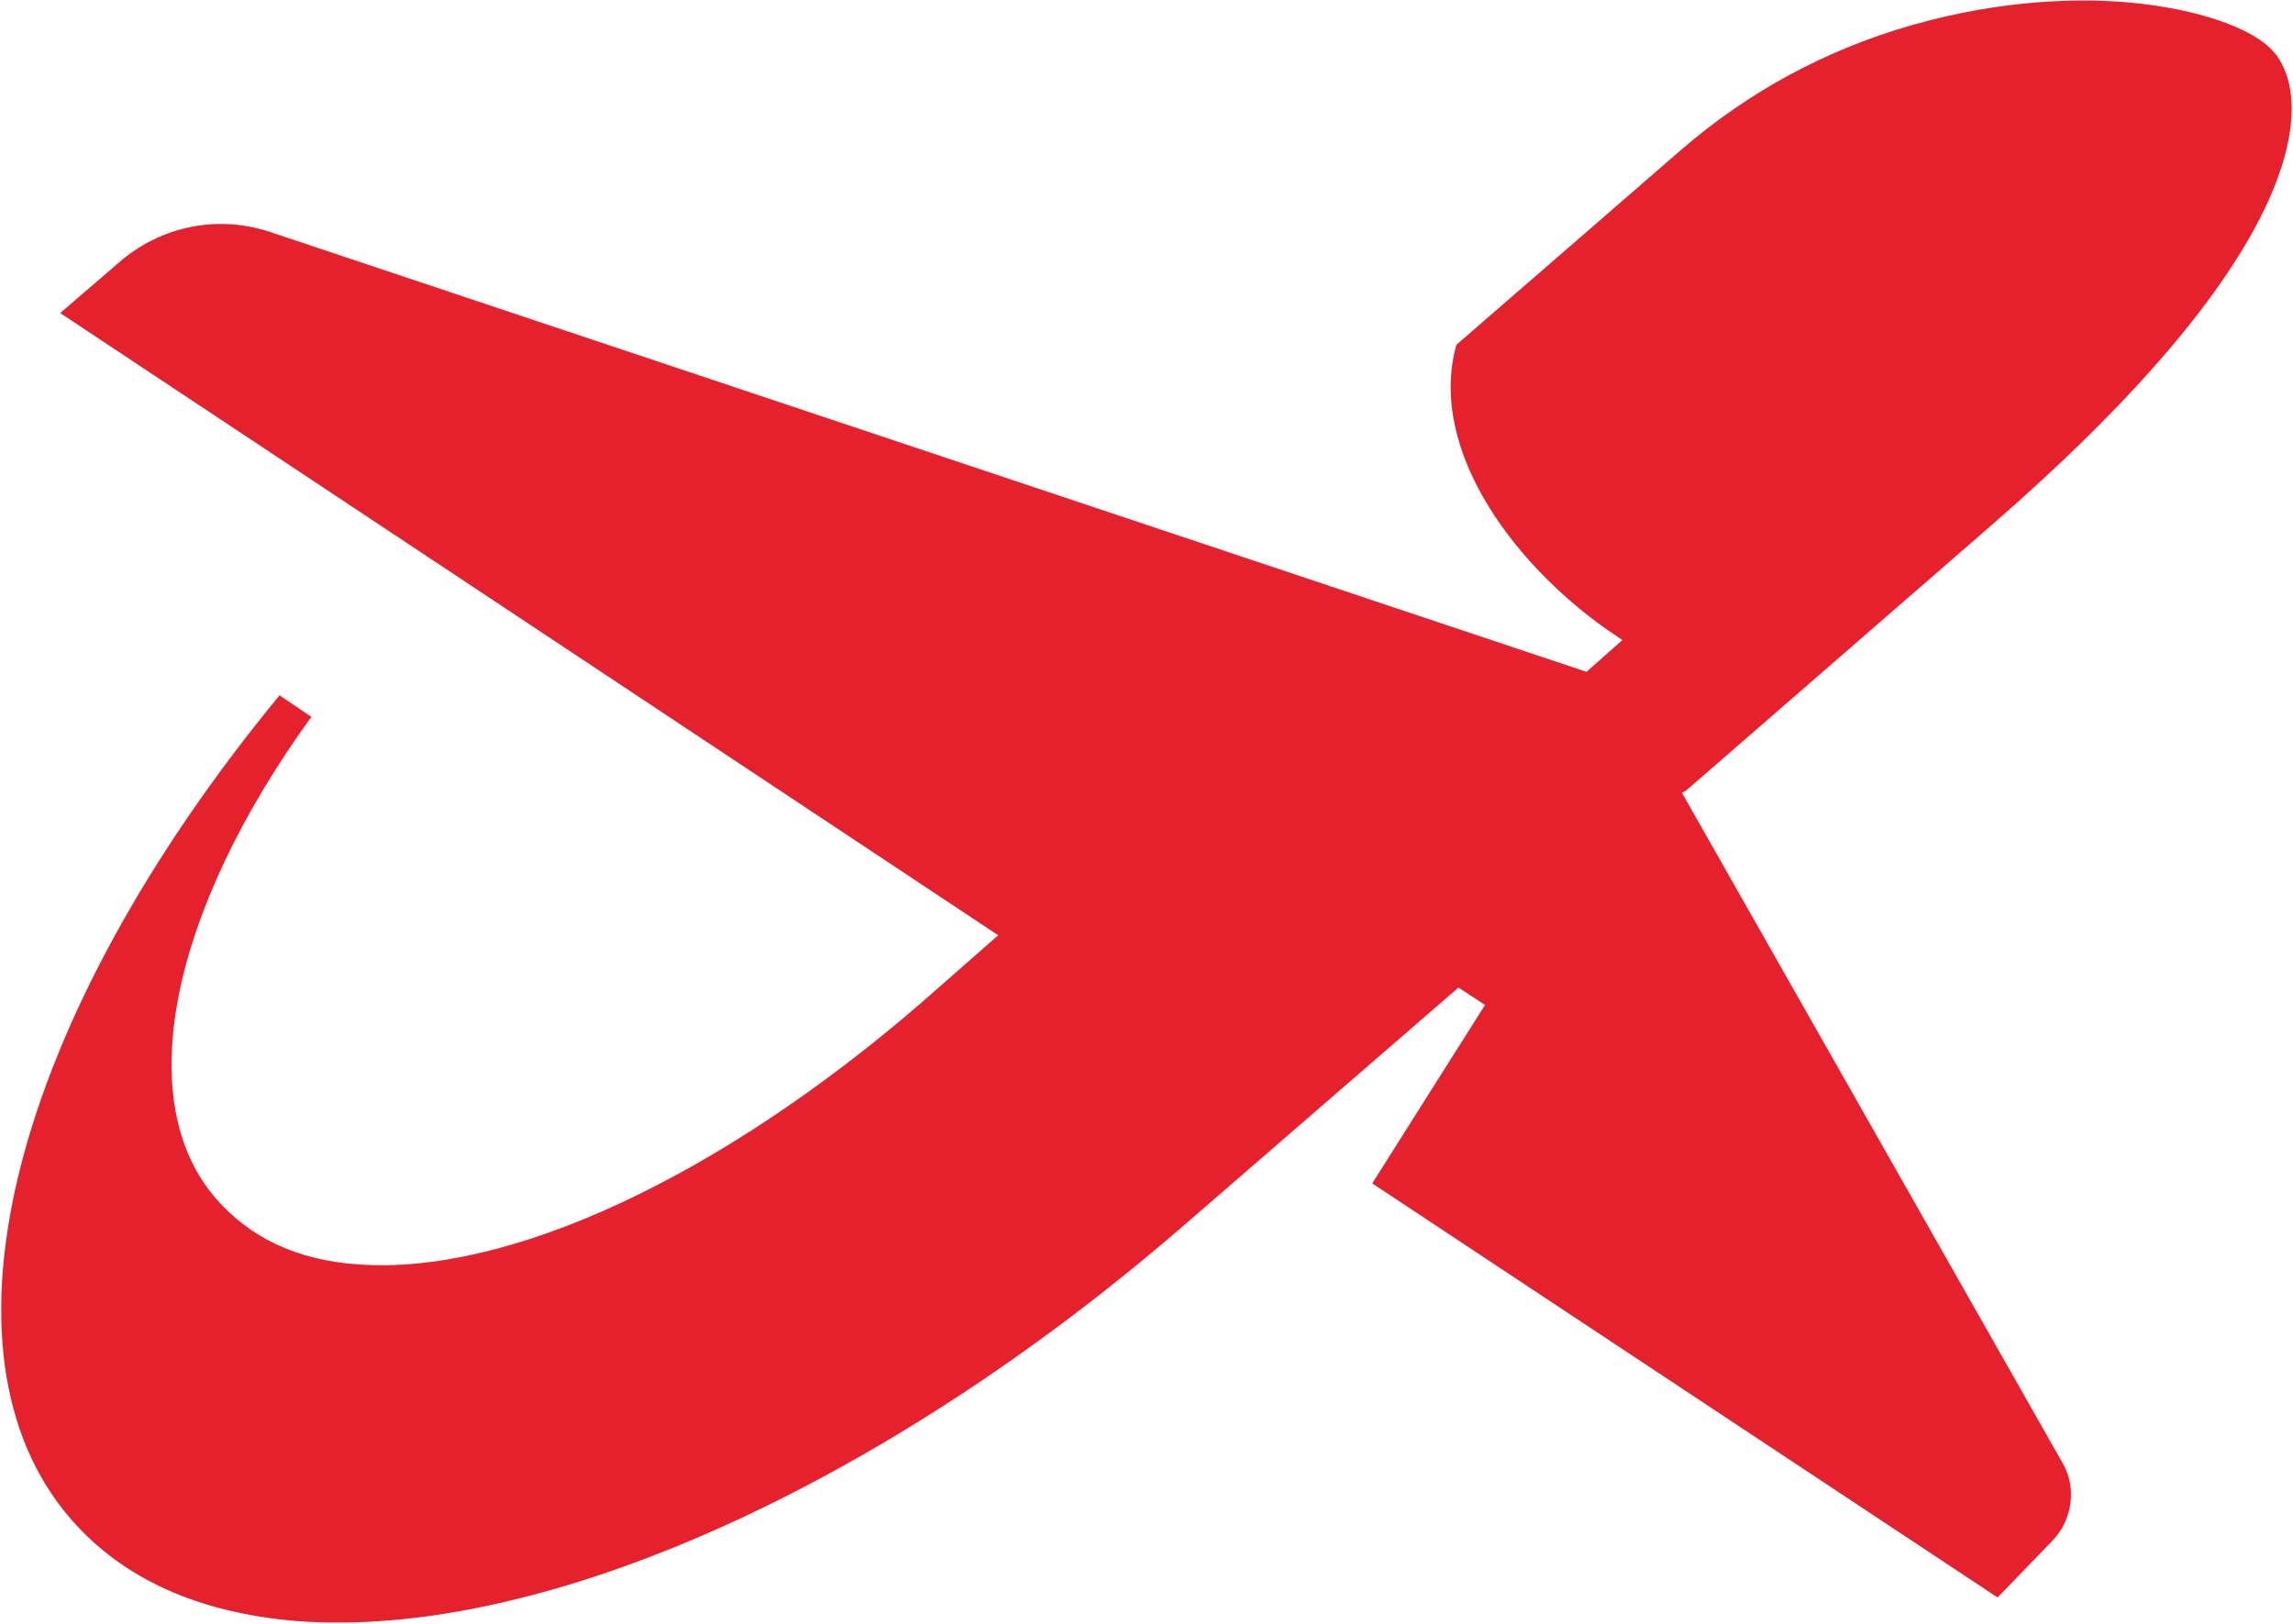 <svg version="1.2" xmlns="http://www.w3.org/2000/svg" viewBox="0 0 1543 1093" width="1543" height="1093"><style>.a{fill:#e5212d}</style><path fill-rule="evenodd" class="a" d="m1340.1 353.5l-205.6 178.7-2.7 1.4 256.6 451.9c8.9 15.9 6.2 37.3-6.9 51.1l-37.3 38.6-420.8-278.7 75.9-120.1-17.9-11.7-185.6 160.8c-203.5 175.9-431.8 278-595.9 265.6-66.3-5.5-117.3-28.3-152.5-69-96.5-111.8-40-334.6 140.7-554.1l21.4 14.5c-95.9 132.5-120.7 259.5-64.1 324.3 22.7 26.2 54.5 41.4 95.2 44.2 100.7 7.6 242.8-58 379.3-176l51.8-45.5-631.2-418.8 39.3-33.8c28.3-24.9 67-32.5 102.1-20.7l885.7 296 24.1-21.4-4.1-2.8c-65.5-43.5-127.6-123.5-107.6-195.9l151.1-131.1c45.5-39.4 97.9-67.7 155.9-84.2 60.7-17.3 112.4-18 144.8-15.2 46.2 4.1 84.8 17.2 98.6 33.8 8.3 9.7 23.5 38.6-4.1 100.1-28.3 62.1-91 135.2-186.2 218z"/></svg>